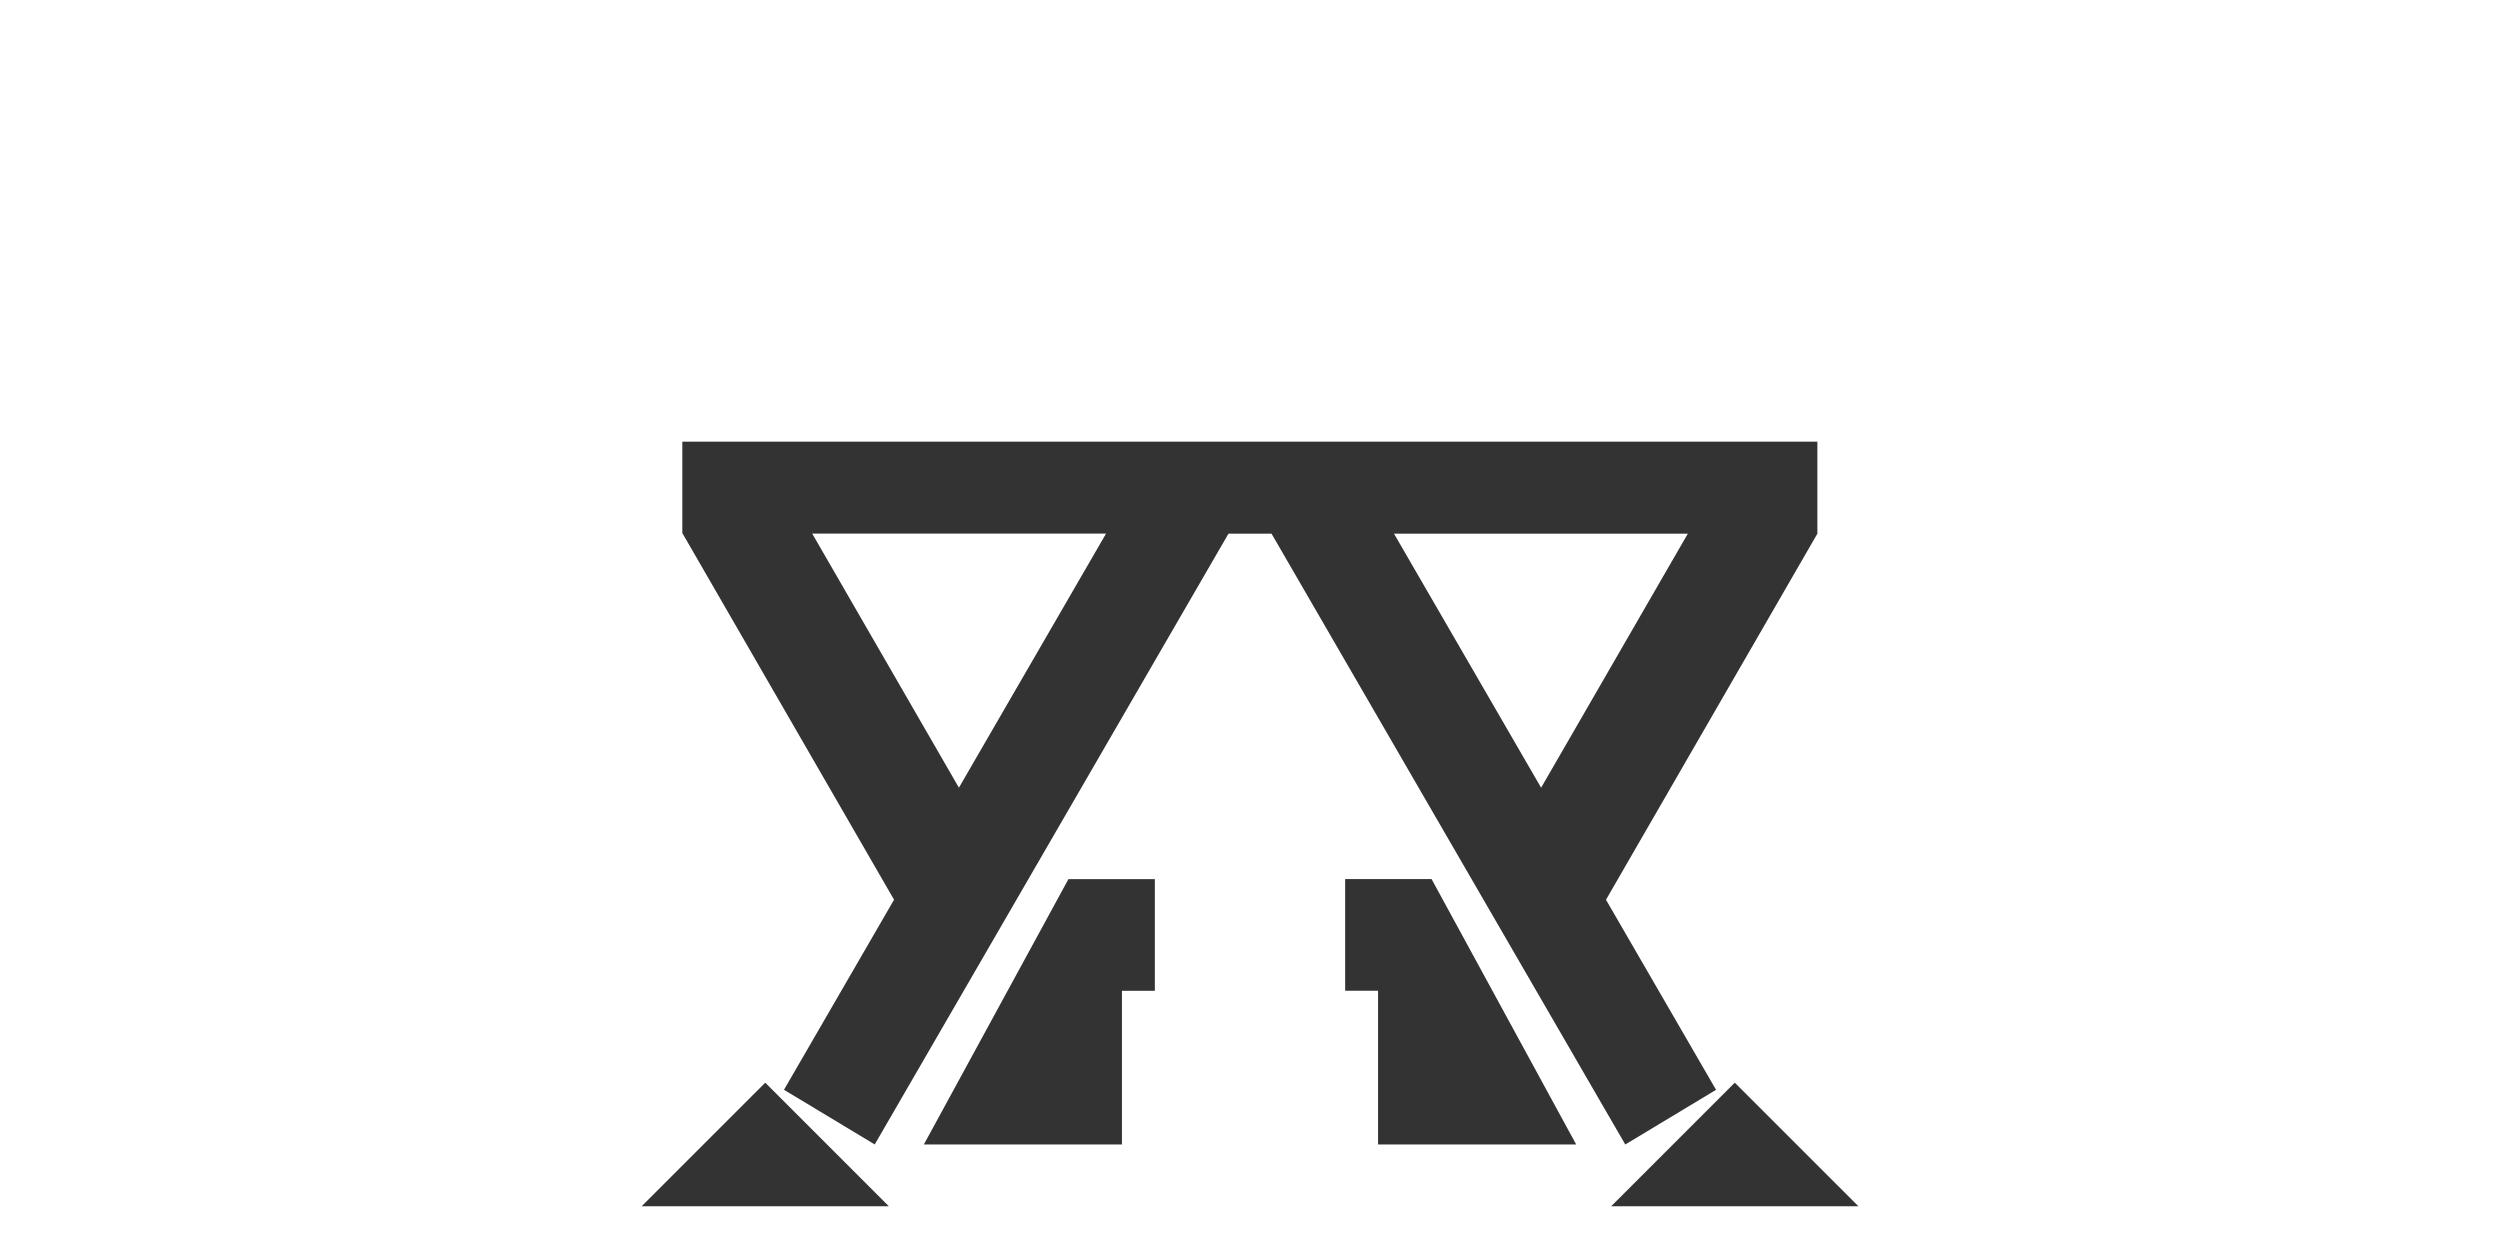 <?xml version="1.0" encoding="utf-8"?>
<!-- Generator: Adobe Illustrator 16.0.4, SVG Export Plug-In . SVG Version: 6.00 Build 0)  -->
<!DOCTYPE svg PUBLIC "-//W3C//DTD SVG 1.0//EN" "http://www.w3.org/TR/2001/REC-SVG-20010904/DTD/svg10.dtd">
<svg version="1.0" xmlns="http://www.w3.org/2000/svg" xmlns:xlink="http://www.w3.org/1999/xlink" x="0px" y="0px" width="81px"
	 height="40px" viewBox="0 0 81 40" enable-background="new 0 0 81 40" xml:space="preserve">
<g id="Layer_2">
</g>
<g id="Layer_3">
	<path fill="#333333" d="M55.6,35.31l-3.566-6.158l6.849-11.862V14.31H22.107v2.979h0.011l6.849,11.862l-3.566,6.158l2.94,1.771
		L39.803,17.29h1.394l11.462,19.792L55.6,35.31z M31.069,25.521l-4.753-8.232h9.52L31.069,25.521z M45.165,17.29h9.521l-4.754,8.232
		L45.165,17.29z M56.207,35.079l-4.006,4.005h8.012L56.207,35.079z M43.583,28.483v3.617h1.066v4.98h6.419l-4.685-8.598H43.583z
		 M20.788,39.084H28.8l-4.006-4.005L20.788,39.084z M29.933,37.081h6.418v-4.98h1.066v-3.617h-2.8L29.933,37.081z"/>
</g>
</svg>
